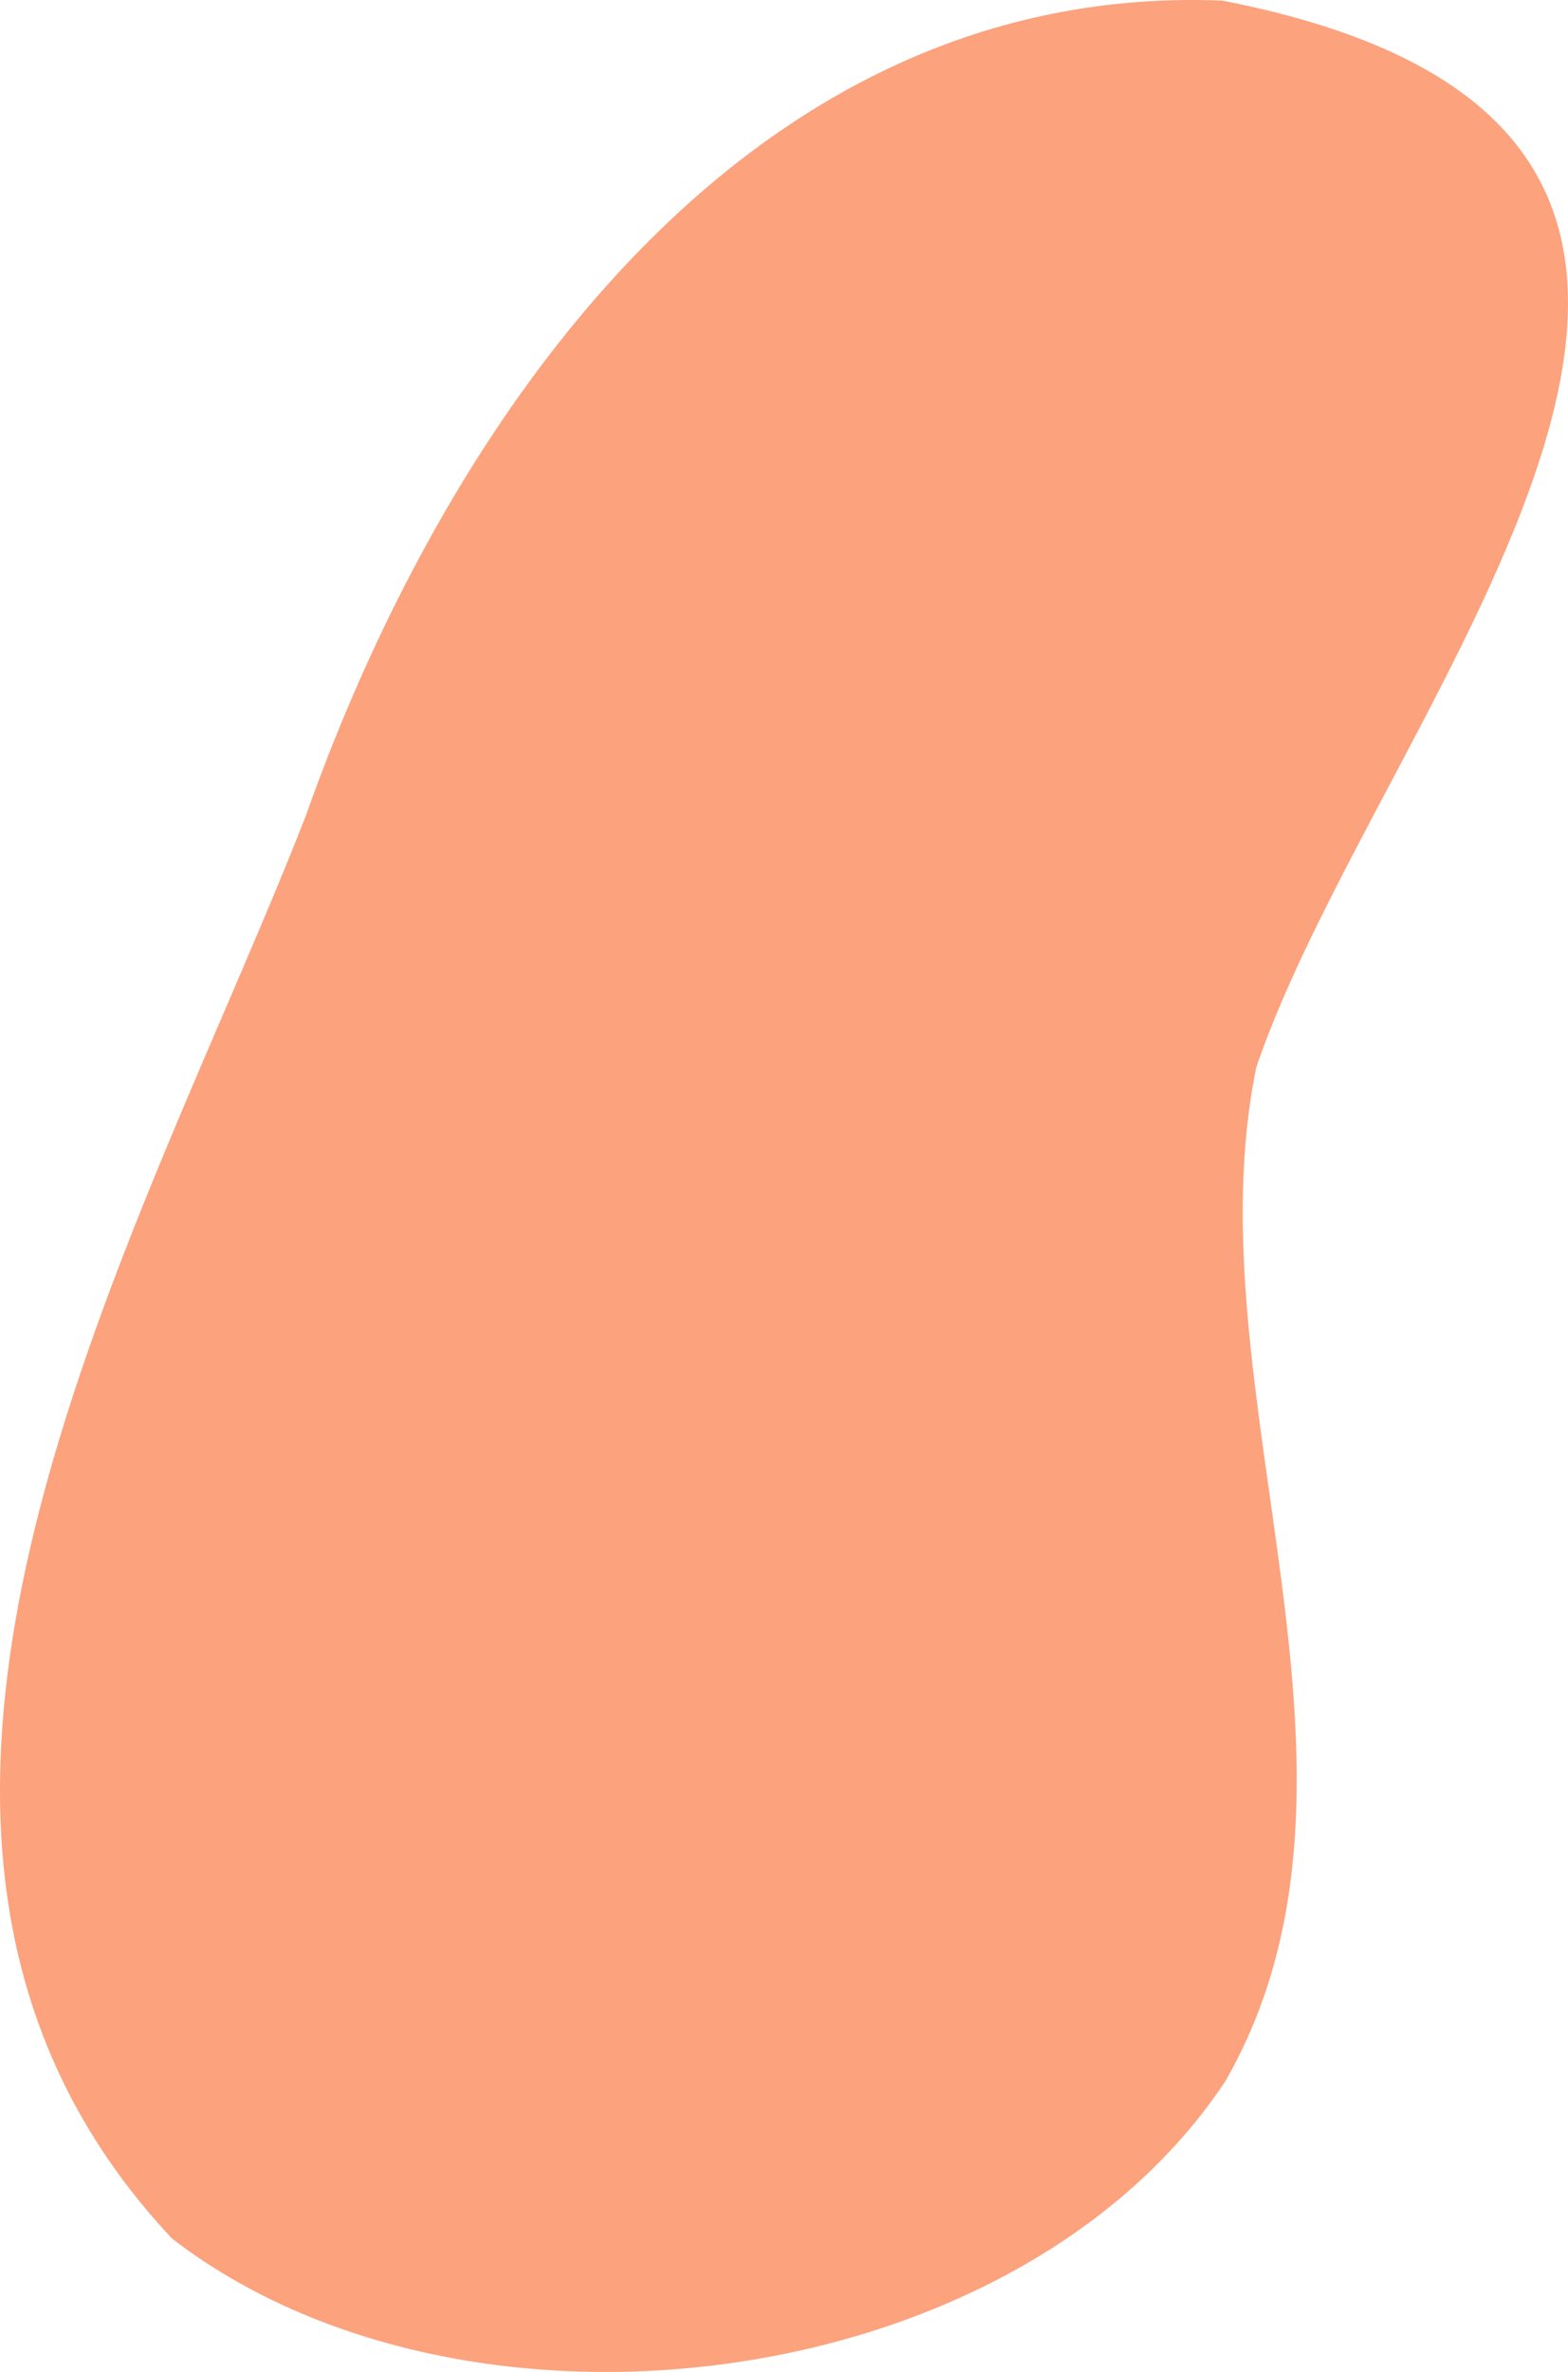   <svg xmlns="http://www.w3.org/2000/svg" x="0px" y="0px" viewBox="0 0 480.63 726.89" style="vertical-align: middle; max-width: 100%; width: 100%;" width="100%">
   <path d="M52.72,686c90.2,69.53,258.91,48.4,322.91-48.26c53.66-93.73-11.03-211.22,9.46-310.69  C423.19,214.82,585.42,41.17,374.66,0.18C229.58-5.6,137.43,126.45,93.69,250.13C42.8,380.62-64.33,561.33,52.72,686z" fill="rgb(252,162,125)">
   </path>
  </svg>

